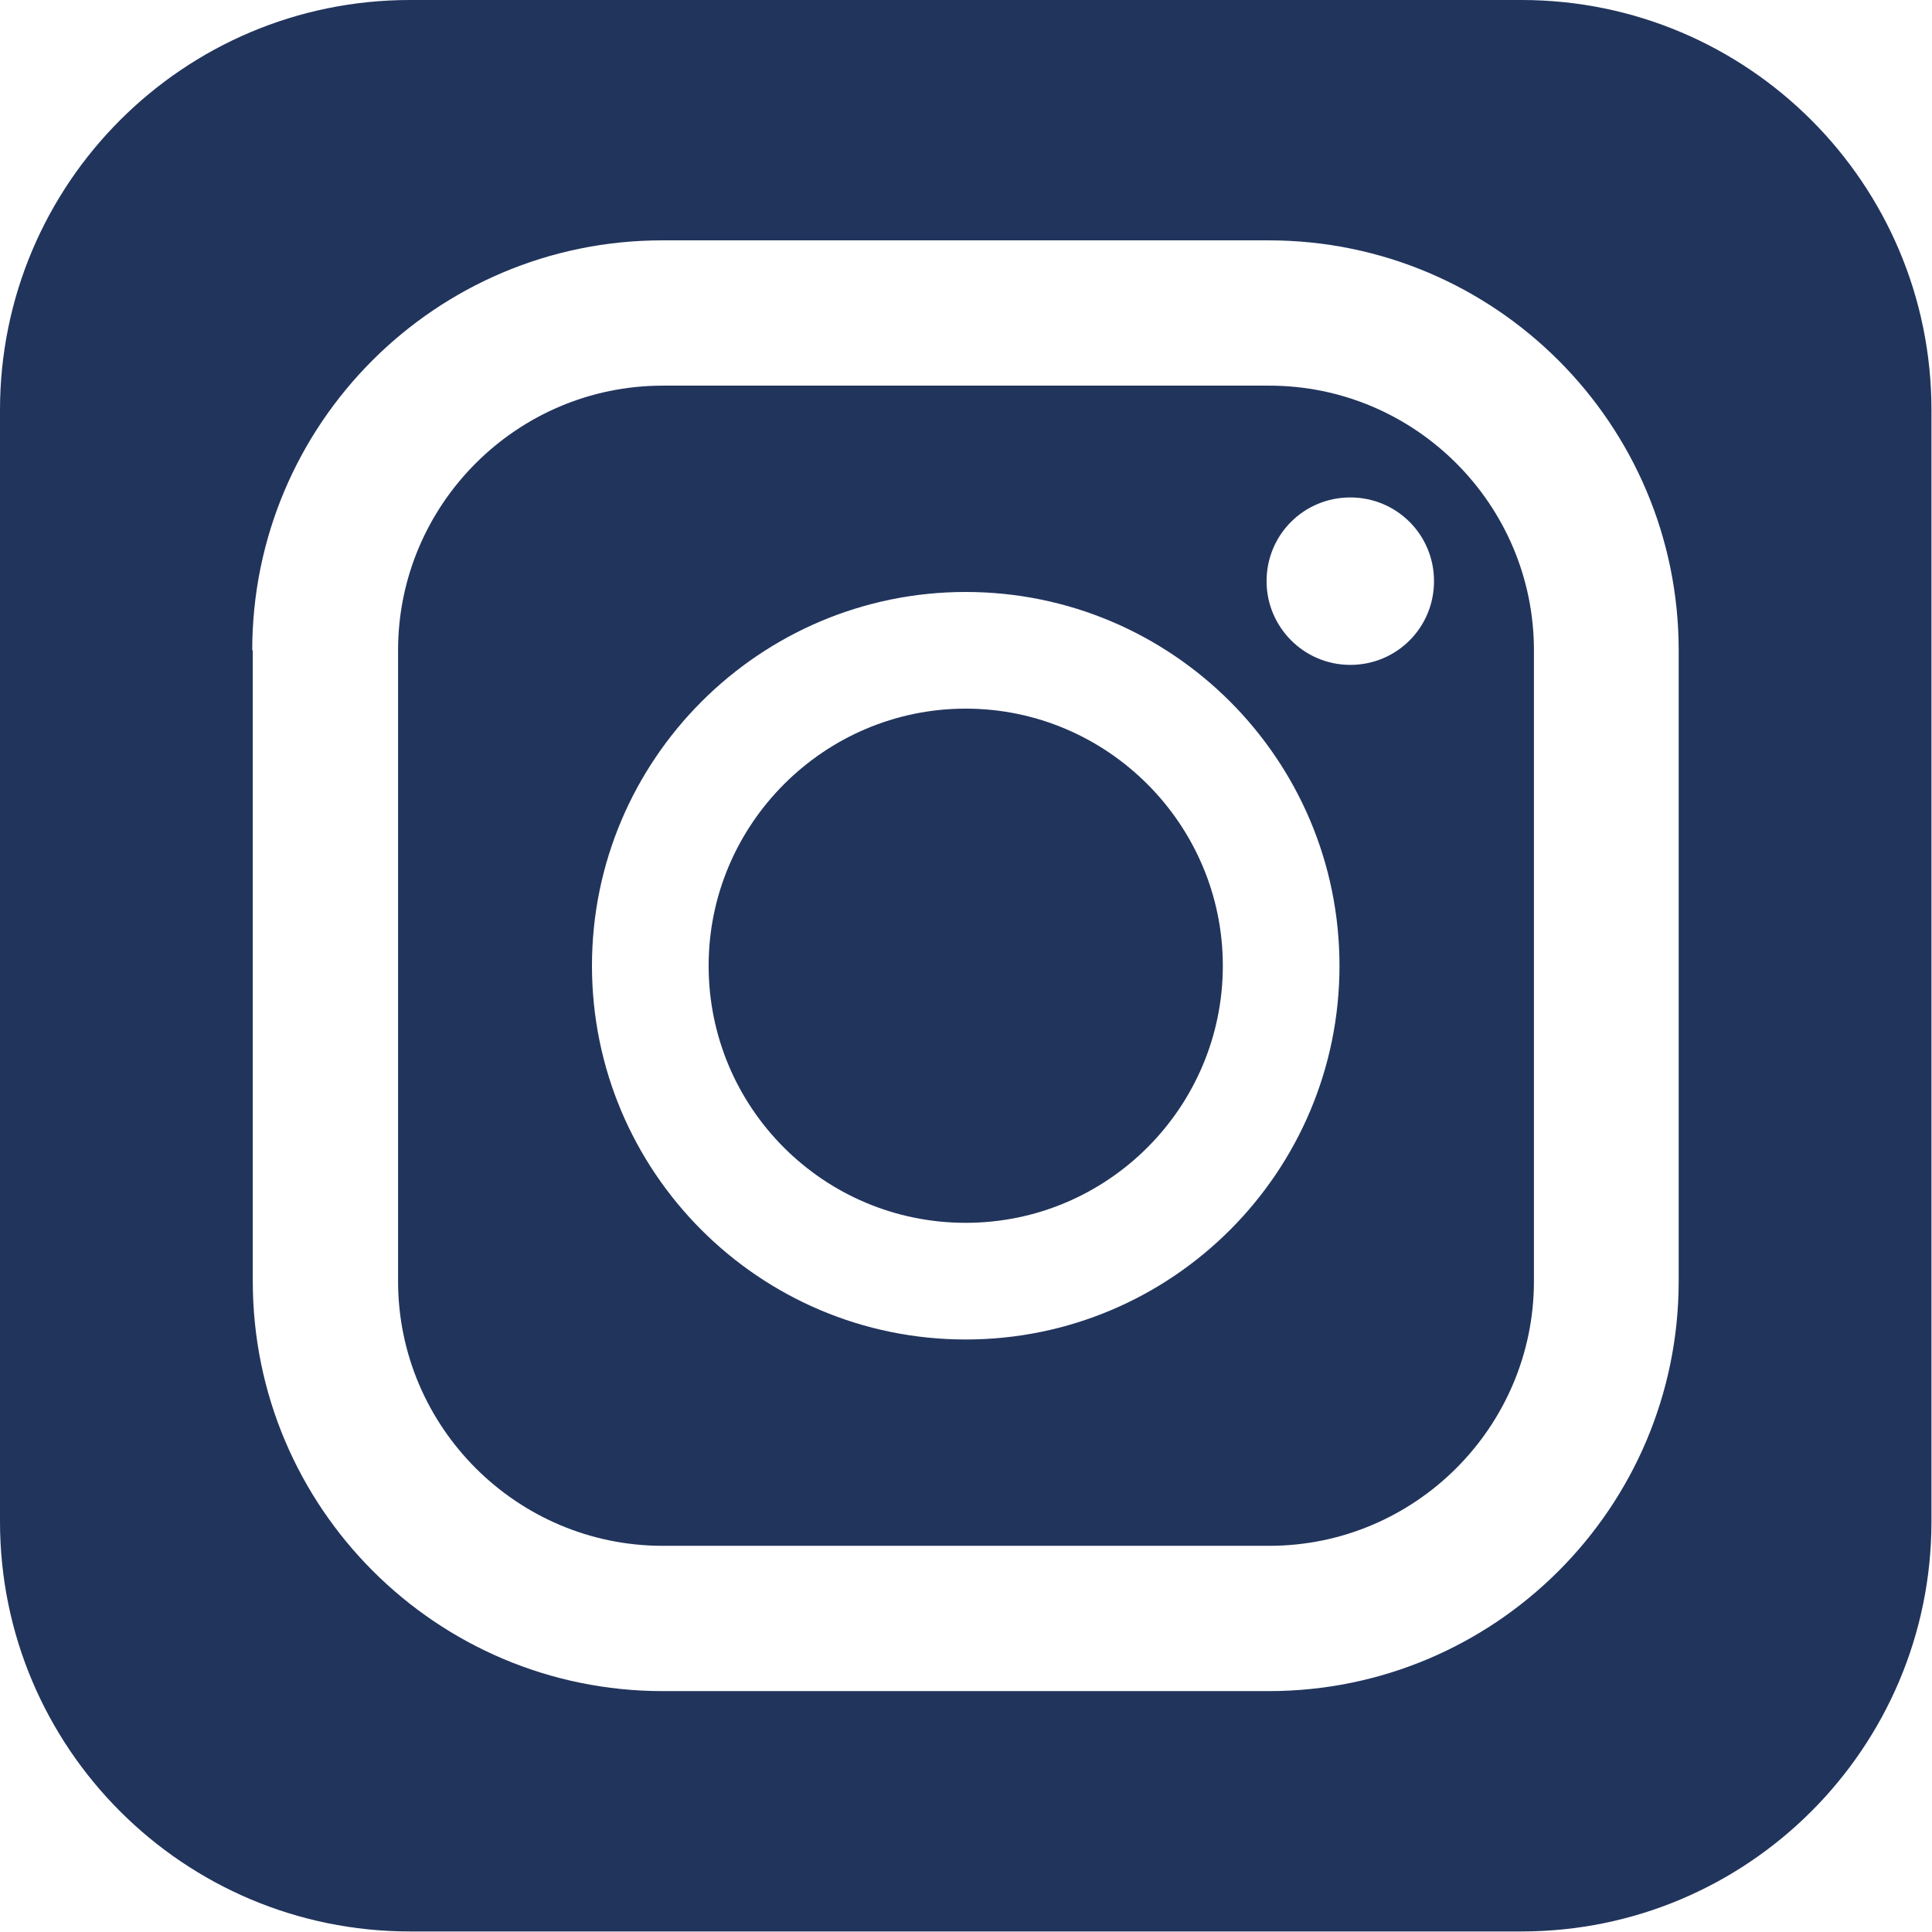 <?xml version="1.0" encoding="UTF-8"?><svg id="_レイヤー_2" xmlns="http://www.w3.org/2000/svg" viewBox="0 0 35.77 35.77"><defs><style>.cls-1{fill:#21345c;}</style></defs><g id="_レイヤー_1-2"><g><path class="cls-1" d="M12.27,28.62h11.23c2.7,0,4.9-2.2,4.9-4.9V12.04c0-2.7-2.2-4.9-4.9-4.9H12.27c-2.7,0-4.9,2.2-4.9,4.9v11.68c0,2.7,2.2,4.9,4.9,4.9ZM25,9.21c.86,0,1.55,.69,1.55,1.55s-.69,1.55-1.55,1.55-1.55-.7-1.55-1.55c0-.86,.69-1.55,1.55-1.55Zm-7.12,1.75c3.82,0,6.92,3.1,6.92,6.92s-3.1,6.92-6.92,6.92-6.92-3.1-6.92-6.92c0-3.81,3.1-6.92,6.92-6.92Z"/><path class="cls-1" d="M17.88,22.64c2.63,0,4.76-2.14,4.76-4.76s-2.14-4.76-4.76-4.76-4.76,2.14-4.76,4.76c0,2.63,2.13,4.76,4.76,4.76Z"/><path class="cls-1" d="M28.17,0H7.59C3.4,0,0,3.4,0,7.59V28.17c0,4.19,3.4,7.59,7.59,7.59H28.17c4.19,0,7.59-3.4,7.59-7.59V7.59c0-4.19-3.4-7.59-7.59-7.59ZM4.67,12.04c0-4.19,3.4-7.59,7.59-7.59h11.23c4.19,0,7.59,3.4,7.59,7.59v11.68c0,4.19-3.4,7.59-7.59,7.59H12.27c-4.19,0-7.59-3.4-7.59-7.59V12.04h0Z"/></g></g></svg>